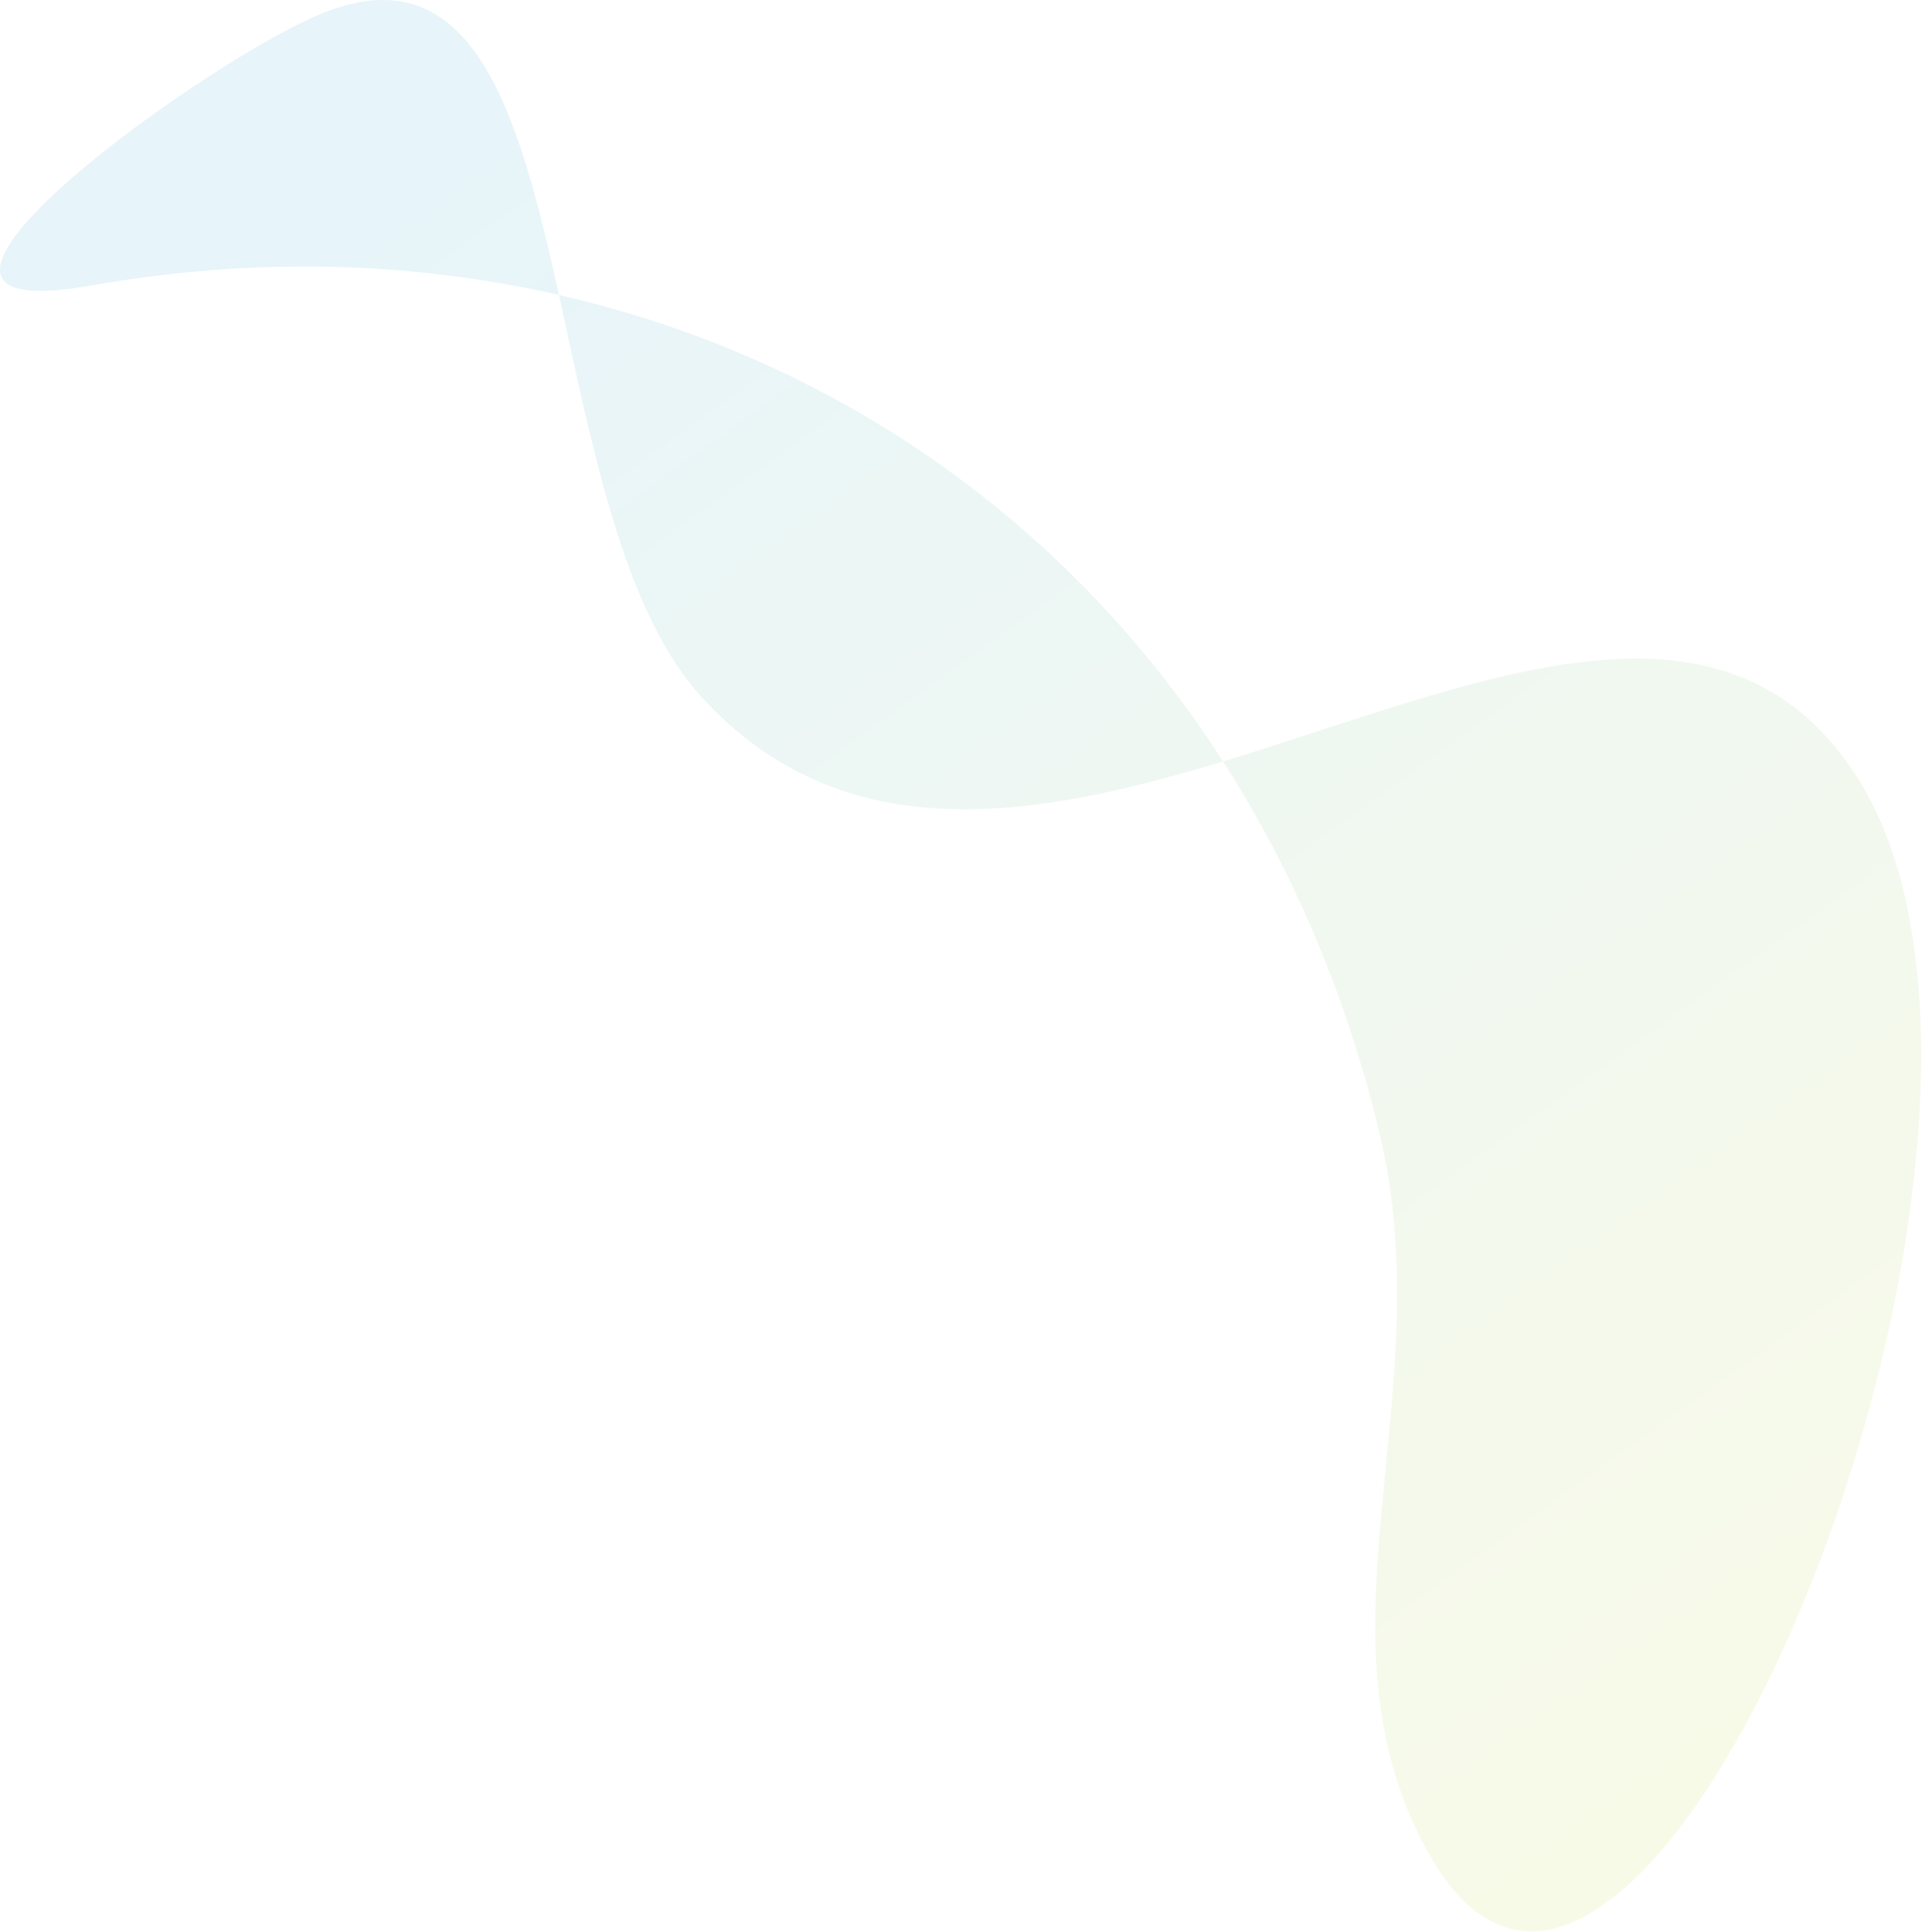 <svg width="2092" height="2103" viewBox="0 0 2092 2103" fill="none" xmlns="http://www.w3.org/2000/svg">
<path d="M98.814 310.863C-180.301 360.402 206.532 78.083 342.682 17.918C512.943 -57.32 562.985 116.009 608.413 321.079C903.426 388.492 1161.21 564.166 1331.17 828.753C1602.92 746.3 1873.56 617.086 2020.71 844.835C2271.95 1233.71 1787.06 2420.37 1557.32 2021.27C1419.4 1781.68 1570.67 1521.28 1501.53 1233.52C1465.15 1082.1 1406.88 946.606 1331.17 828.753C1125.16 891.258 918.523 926.891 764.566 759.765C677.343 665.081 644.319 483.165 608.413 321.079C446.933 284.18 274.301 279.717 98.814 310.863Z" fill="url(#paint0_linear_1706_39617)" fill-opacity="0.12"/>
<defs>
<linearGradient id="paint0_linear_1706_39617" x1="610.842" y1="47.451" x2="2163.25" y2="2205.63" gradientUnits="userSpaceOnUse">
<stop stop-color="#37AAD9"/>
<stop offset="1" stop-color="#E3E42A"/>
</linearGradient>
</defs>
</svg>
